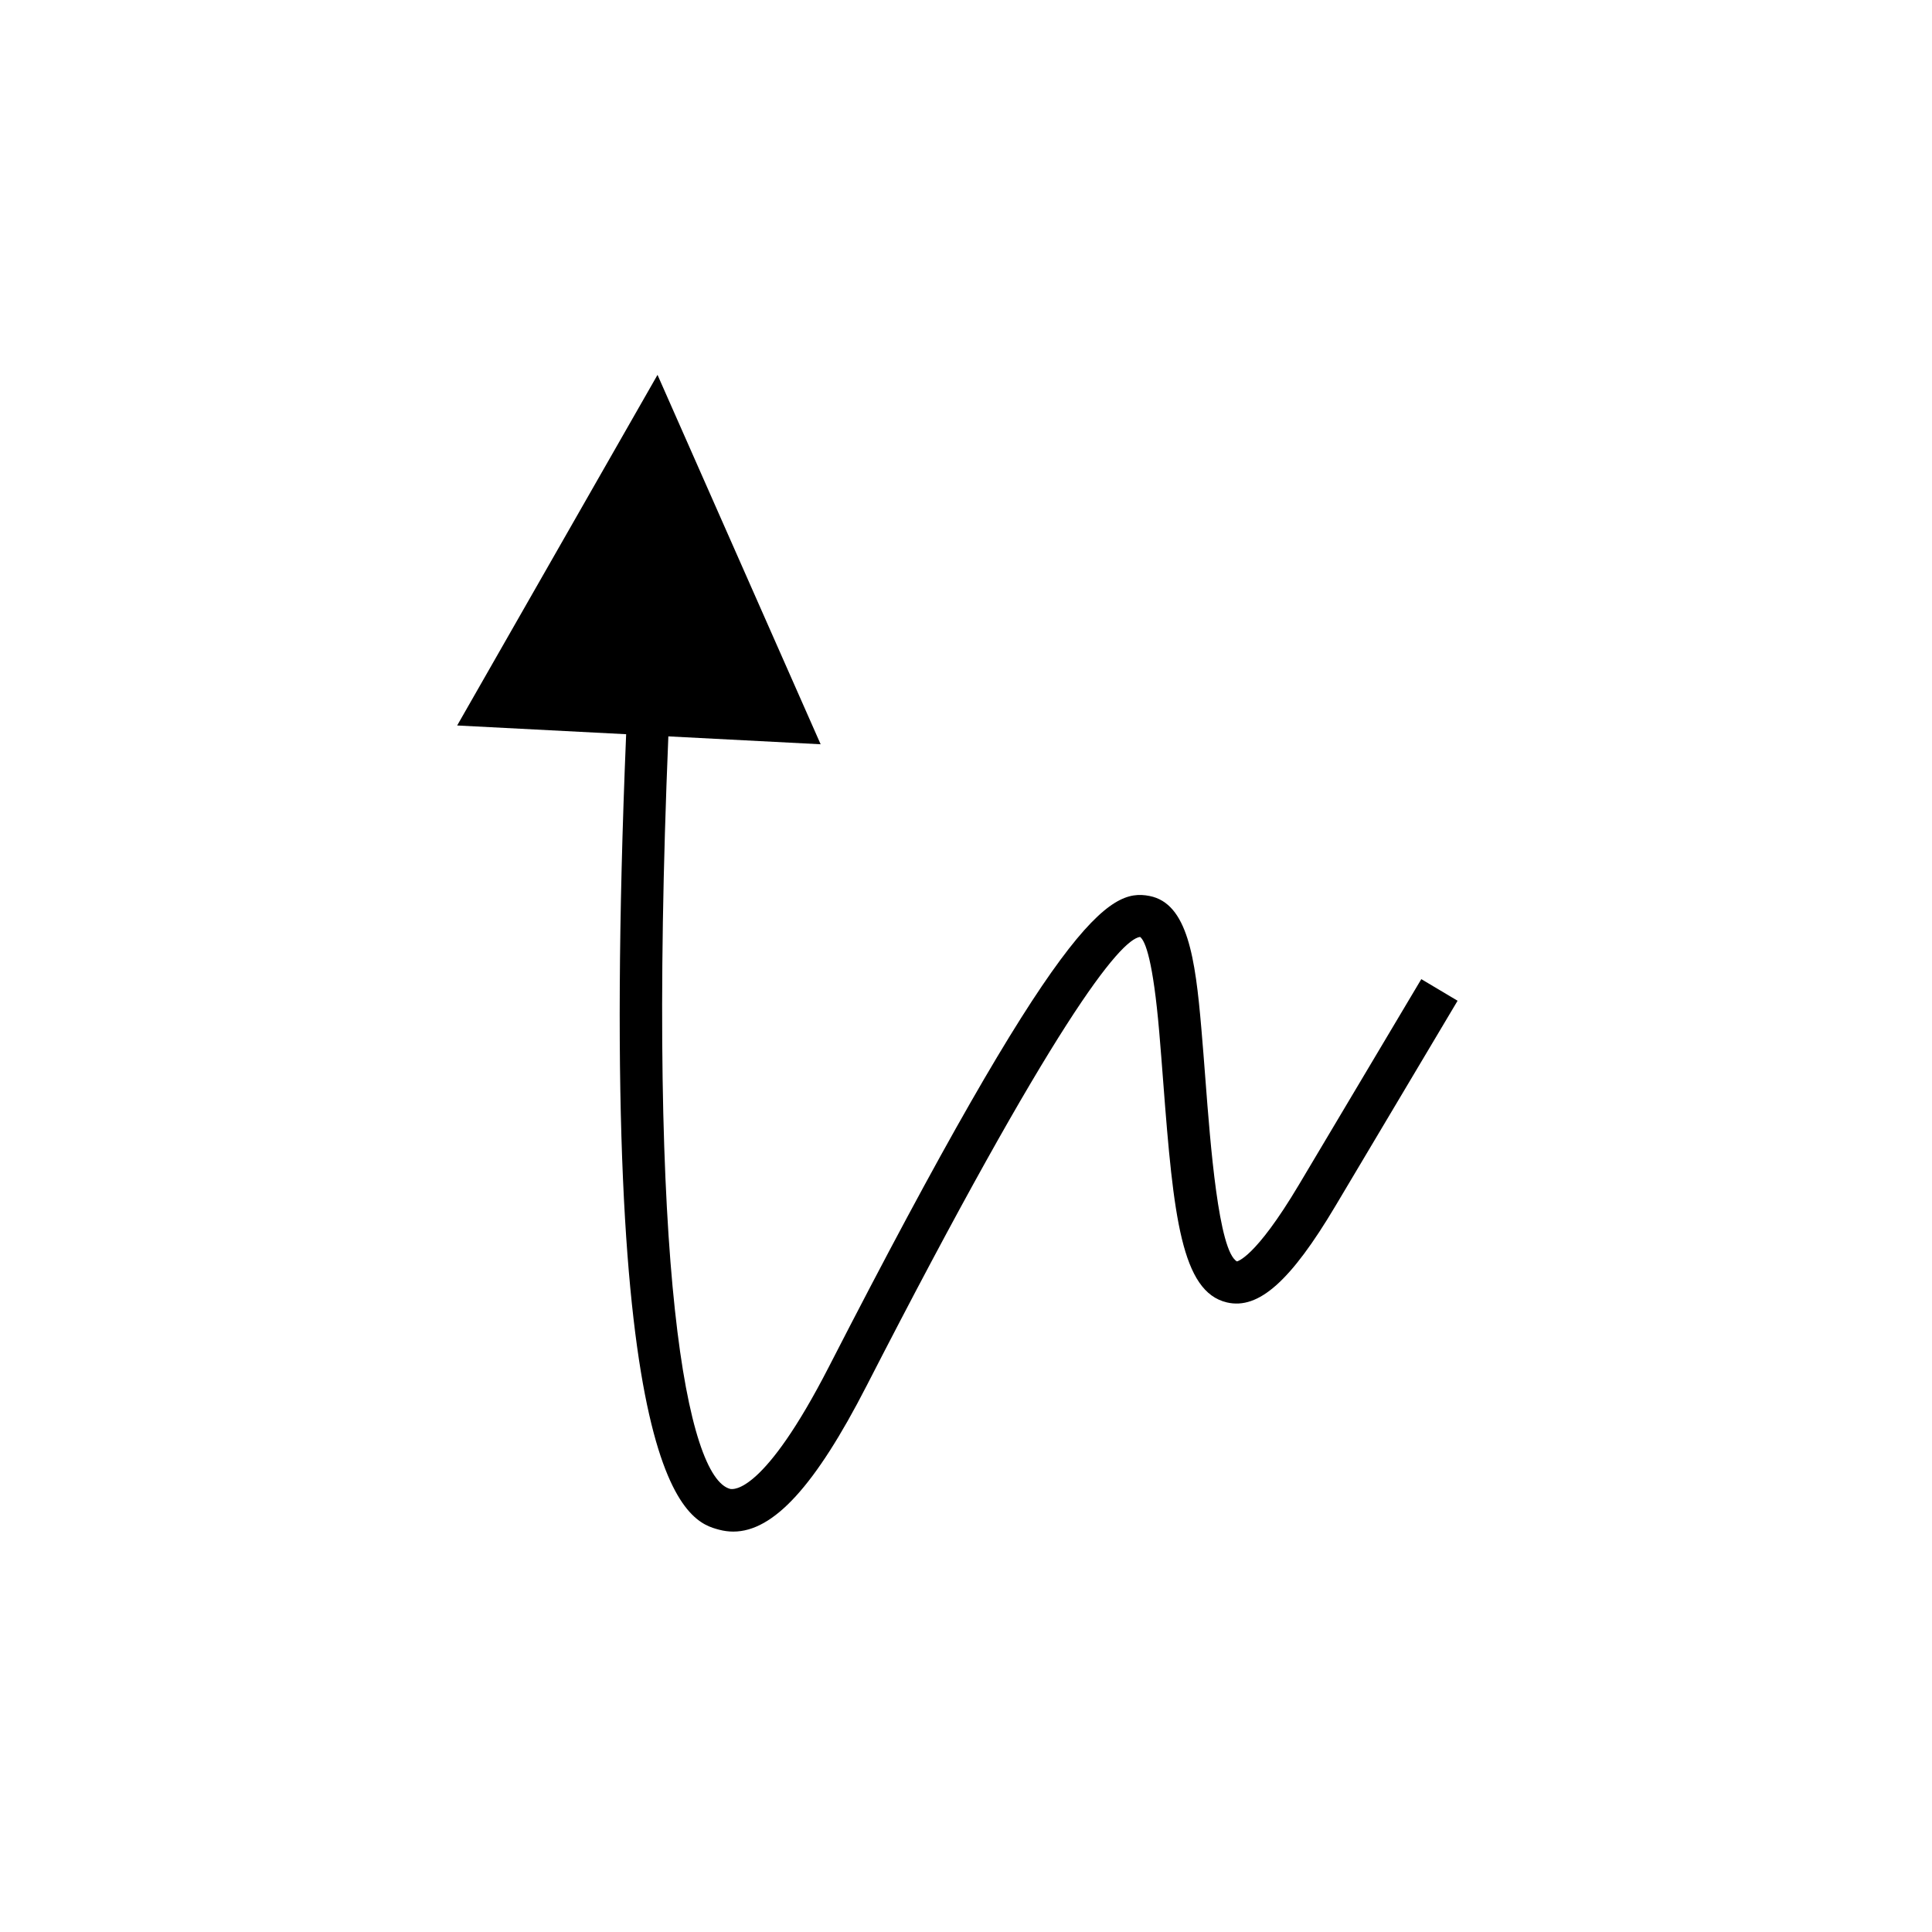 <?xml version="1.0" encoding="UTF-8"?>
<!-- The Best Svg Icon site in the world: iconSvg.co, Visit us! https://iconsvg.co -->
<svg fill="#000000" width="800px" height="800px" version="1.1" viewBox="144 144 512 512" xmlns="http://www.w3.org/2000/svg">
 <path d="m520.66 403.48-32.395 54.426c-11.824 19.867-16.492 20.324-16.453 20.387-4.887-2.699-7.059-31.121-8.352-48.102-0.352-4.566-0.699-9.168-1.094-13.688-1.605-18.652-3.641-33.078-13.723-35.059-10.797-2.144-23.895 5.719-84.957 124.73-17.27 33.66-25.348 32.602-26.211 32.395-11.305-2.996-22.242-57.176-16.355-199.42l40.359 2.09-43.23-97.898-53.094 92.918 44.781 2.316c-8.387 201.93 16.449 208.64 24.664 210.82 1.242 0.328 2.481 0.492 3.727 0.492 10.688 0 21.762-12.184 35.316-38.605 49.895-97.242 67.25-118.29 72.492-118.99 1.414 1.078 3.445 6.32 5.074 25.176 0.387 4.488 0.734 9.055 1.082 13.578 2.684 35.223 4.793 55.285 16.848 58.109 8.414 1.973 16.941-5.691 28.742-25.52l32.395-54.426z"/>
</svg>